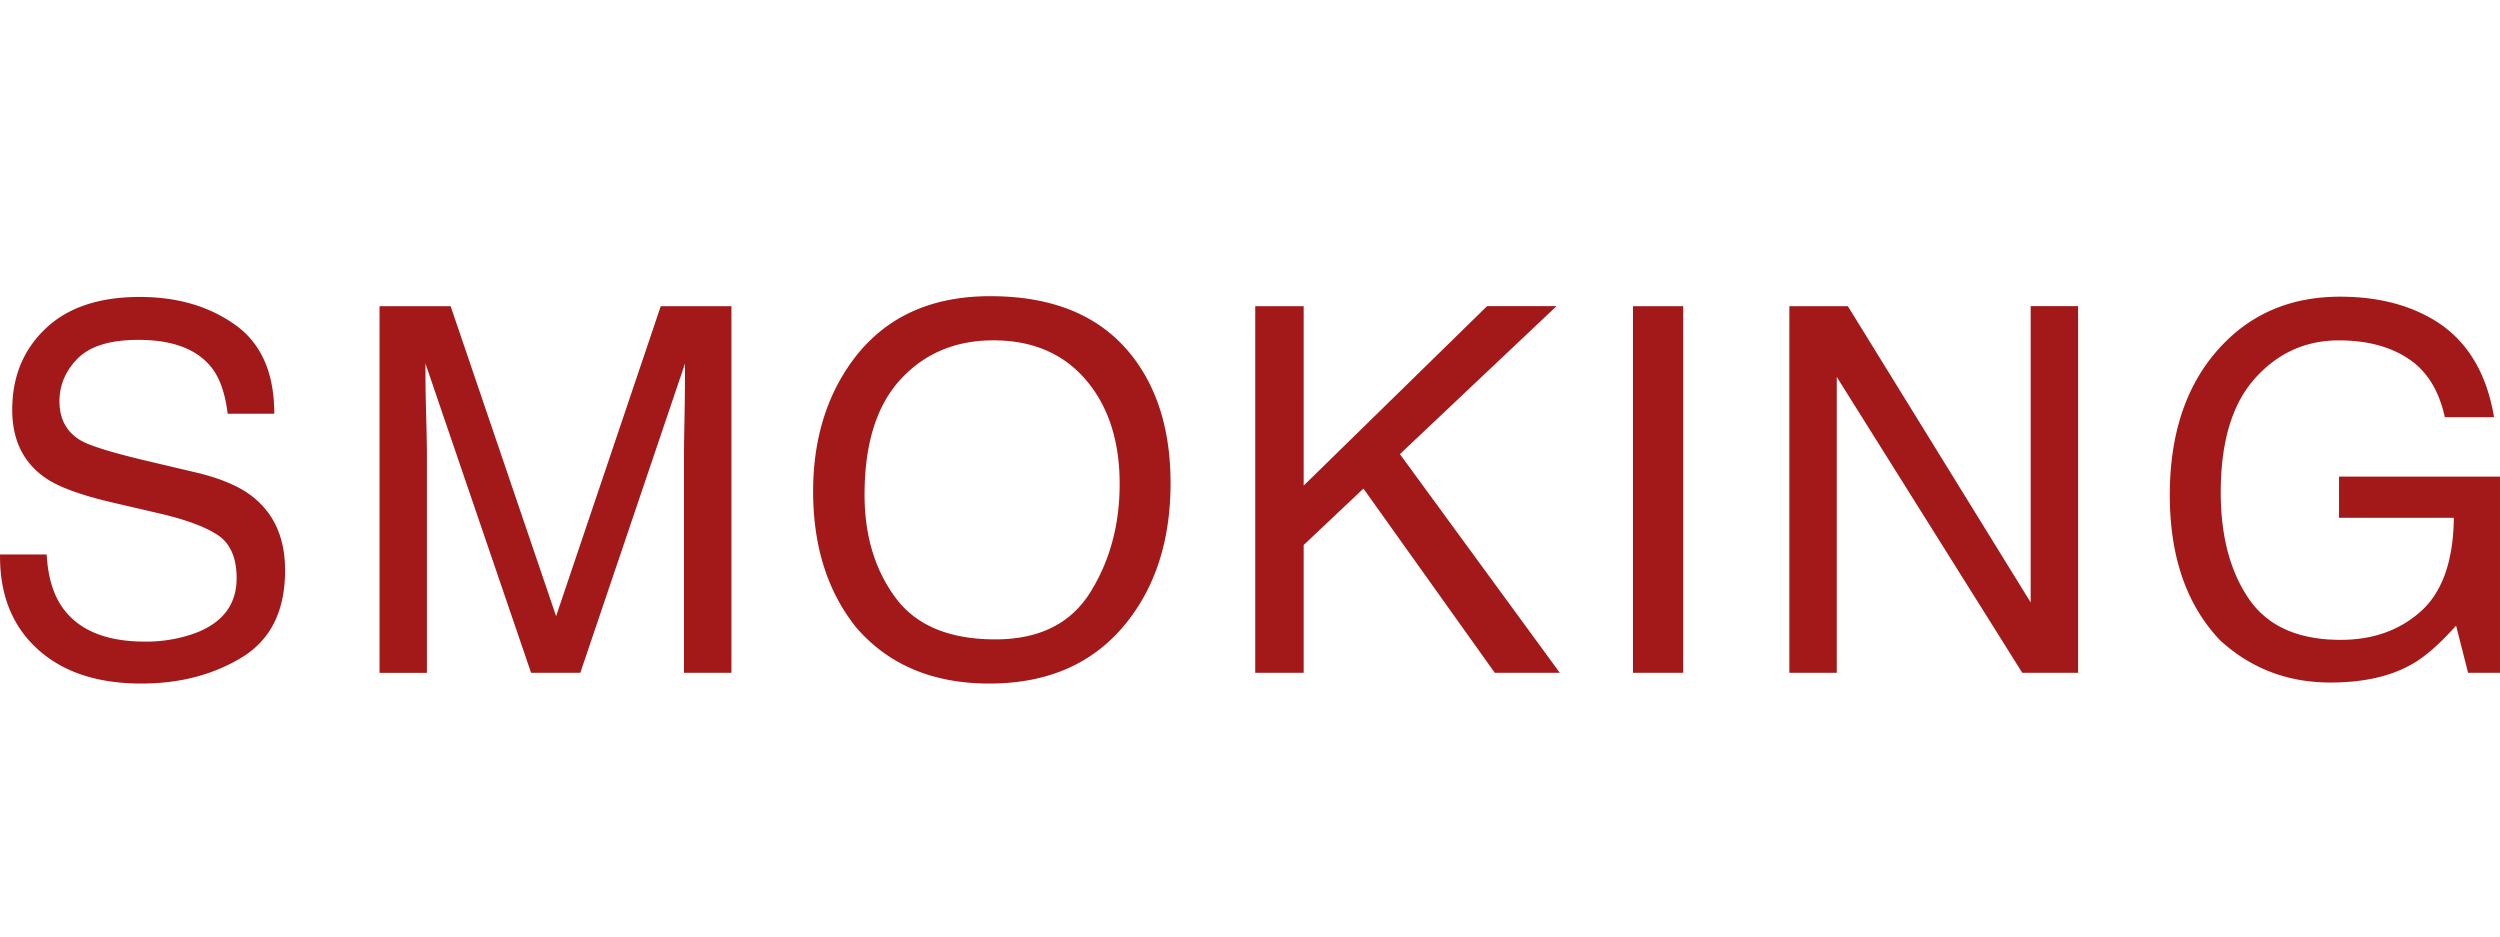<svg xmlns="http://www.w3.org/2000/svg" viewBox="0 0 58.69 22"><path d="M1.096 13.018c.026.488.137.884.333 1.189.373.57 1.03.855 1.97.855a3.37 3.37 0 001.151-.187c.67-.242 1.005-.676 1.005-1.3 0-.47-.142-.804-.426-1.003-.287-.195-.738-.365-1.35-.51l-1.13-.263c-.738-.172-1.26-.361-1.567-.569-.53-.359-.795-.896-.795-1.61 0-.774.26-1.41.782-1.905.52-.496 1.258-.744 2.212-.744.878 0 1.624.217 2.238.653s.92 1.132.92 2.089H5.345c-.056-.461-.176-.815-.36-1.06-.34-.45-.919-.674-1.735-.674-.66 0-1.133.144-1.422.433-.288.29-.432.625-.432 1.008 0 .422.17.73.51.926.224.125.73.281 1.517.468l1.17.276c.563.133.998.314 1.305.545.53.402.795.986.795 1.752 0 .953-.338 1.634-1.014 2.045s-1.462.615-2.358.615c-1.044 0-1.86-.274-2.451-.82-.59-.543-.88-1.28-.869-2.21h1.096zm7.813-5.83h1.67l2.476 7.277 2.457-7.277h1.659v8.607h-1.114v-5.08c0-.176.004-.467.012-.873s.012-.842.012-1.307l-2.458 7.26h-1.155l-2.48-7.26V8.8c0 .21.005.532.017.964s.017.749.017.952v5.08H8.91V7.188zm17.715 1.23c.57.762.856 1.736.856 2.924 0 1.285-.326 2.353-.979 3.205-.765 1-1.857 1.5-3.275 1.5-1.324 0-2.365-.438-3.123-1.313-.676-.843-1.014-1.91-1.014-3.199 0-1.164.29-2.16.867-2.988.743-1.063 1.84-1.594 3.293-1.594 1.52 0 2.645.488 3.375 1.465zm-1.028 5.486c.459-.736.689-1.584.689-2.542 0-1.012-.265-1.827-.794-2.445s-1.253-.927-2.171-.927c-.89 0-1.618.307-2.18.918s-.844 1.514-.844 2.706c0 .954.241 1.759.724 2.413.482.656 1.265.983 2.347.983 1.027 0 1.77-.368 2.229-1.106zm3.872-6.716h1.137V11.4l4.306-4.213h1.63l-3.677 3.474 3.754 5.134h-1.526l-3.084-4.325-1.403 1.325v3h-1.137V7.188zm8.868 0h1.178v8.607h-1.178V7.188zm3.67 0h1.374l4.292 6.955V7.187h1.113v8.608h-1.31L43.12 8.849v6.946h-1.113V7.188zm14.996.246c.843.449 1.36 1.236 1.548 2.36h-1.155c-.137-.628-.422-1.086-.855-1.373s-.977-.43-1.635-.43c-.78 0-1.437.298-1.971.896s-.8 1.488-.8 2.672c0 1.023.22 1.856.66 2.499.44.642 1.158.963 2.153.963.762 0 1.393-.225 1.892-.676s.756-1.18.767-2.189h-2.695v-.967h3.78v4.606h-.75l-.282-1.107c-.388.433-.732.734-1.032.902-.503.289-1.143.433-1.92.433-1.002 0-1.865-.33-2.587-.99-.788-.828-1.182-1.965-1.182-3.41 0-1.441.385-2.588 1.155-3.44.732-.812 1.679-1.218 2.841-1.218.797 0 1.487.156 2.068.469z" fill="#a31919" data-name="Layer_2"/></svg>